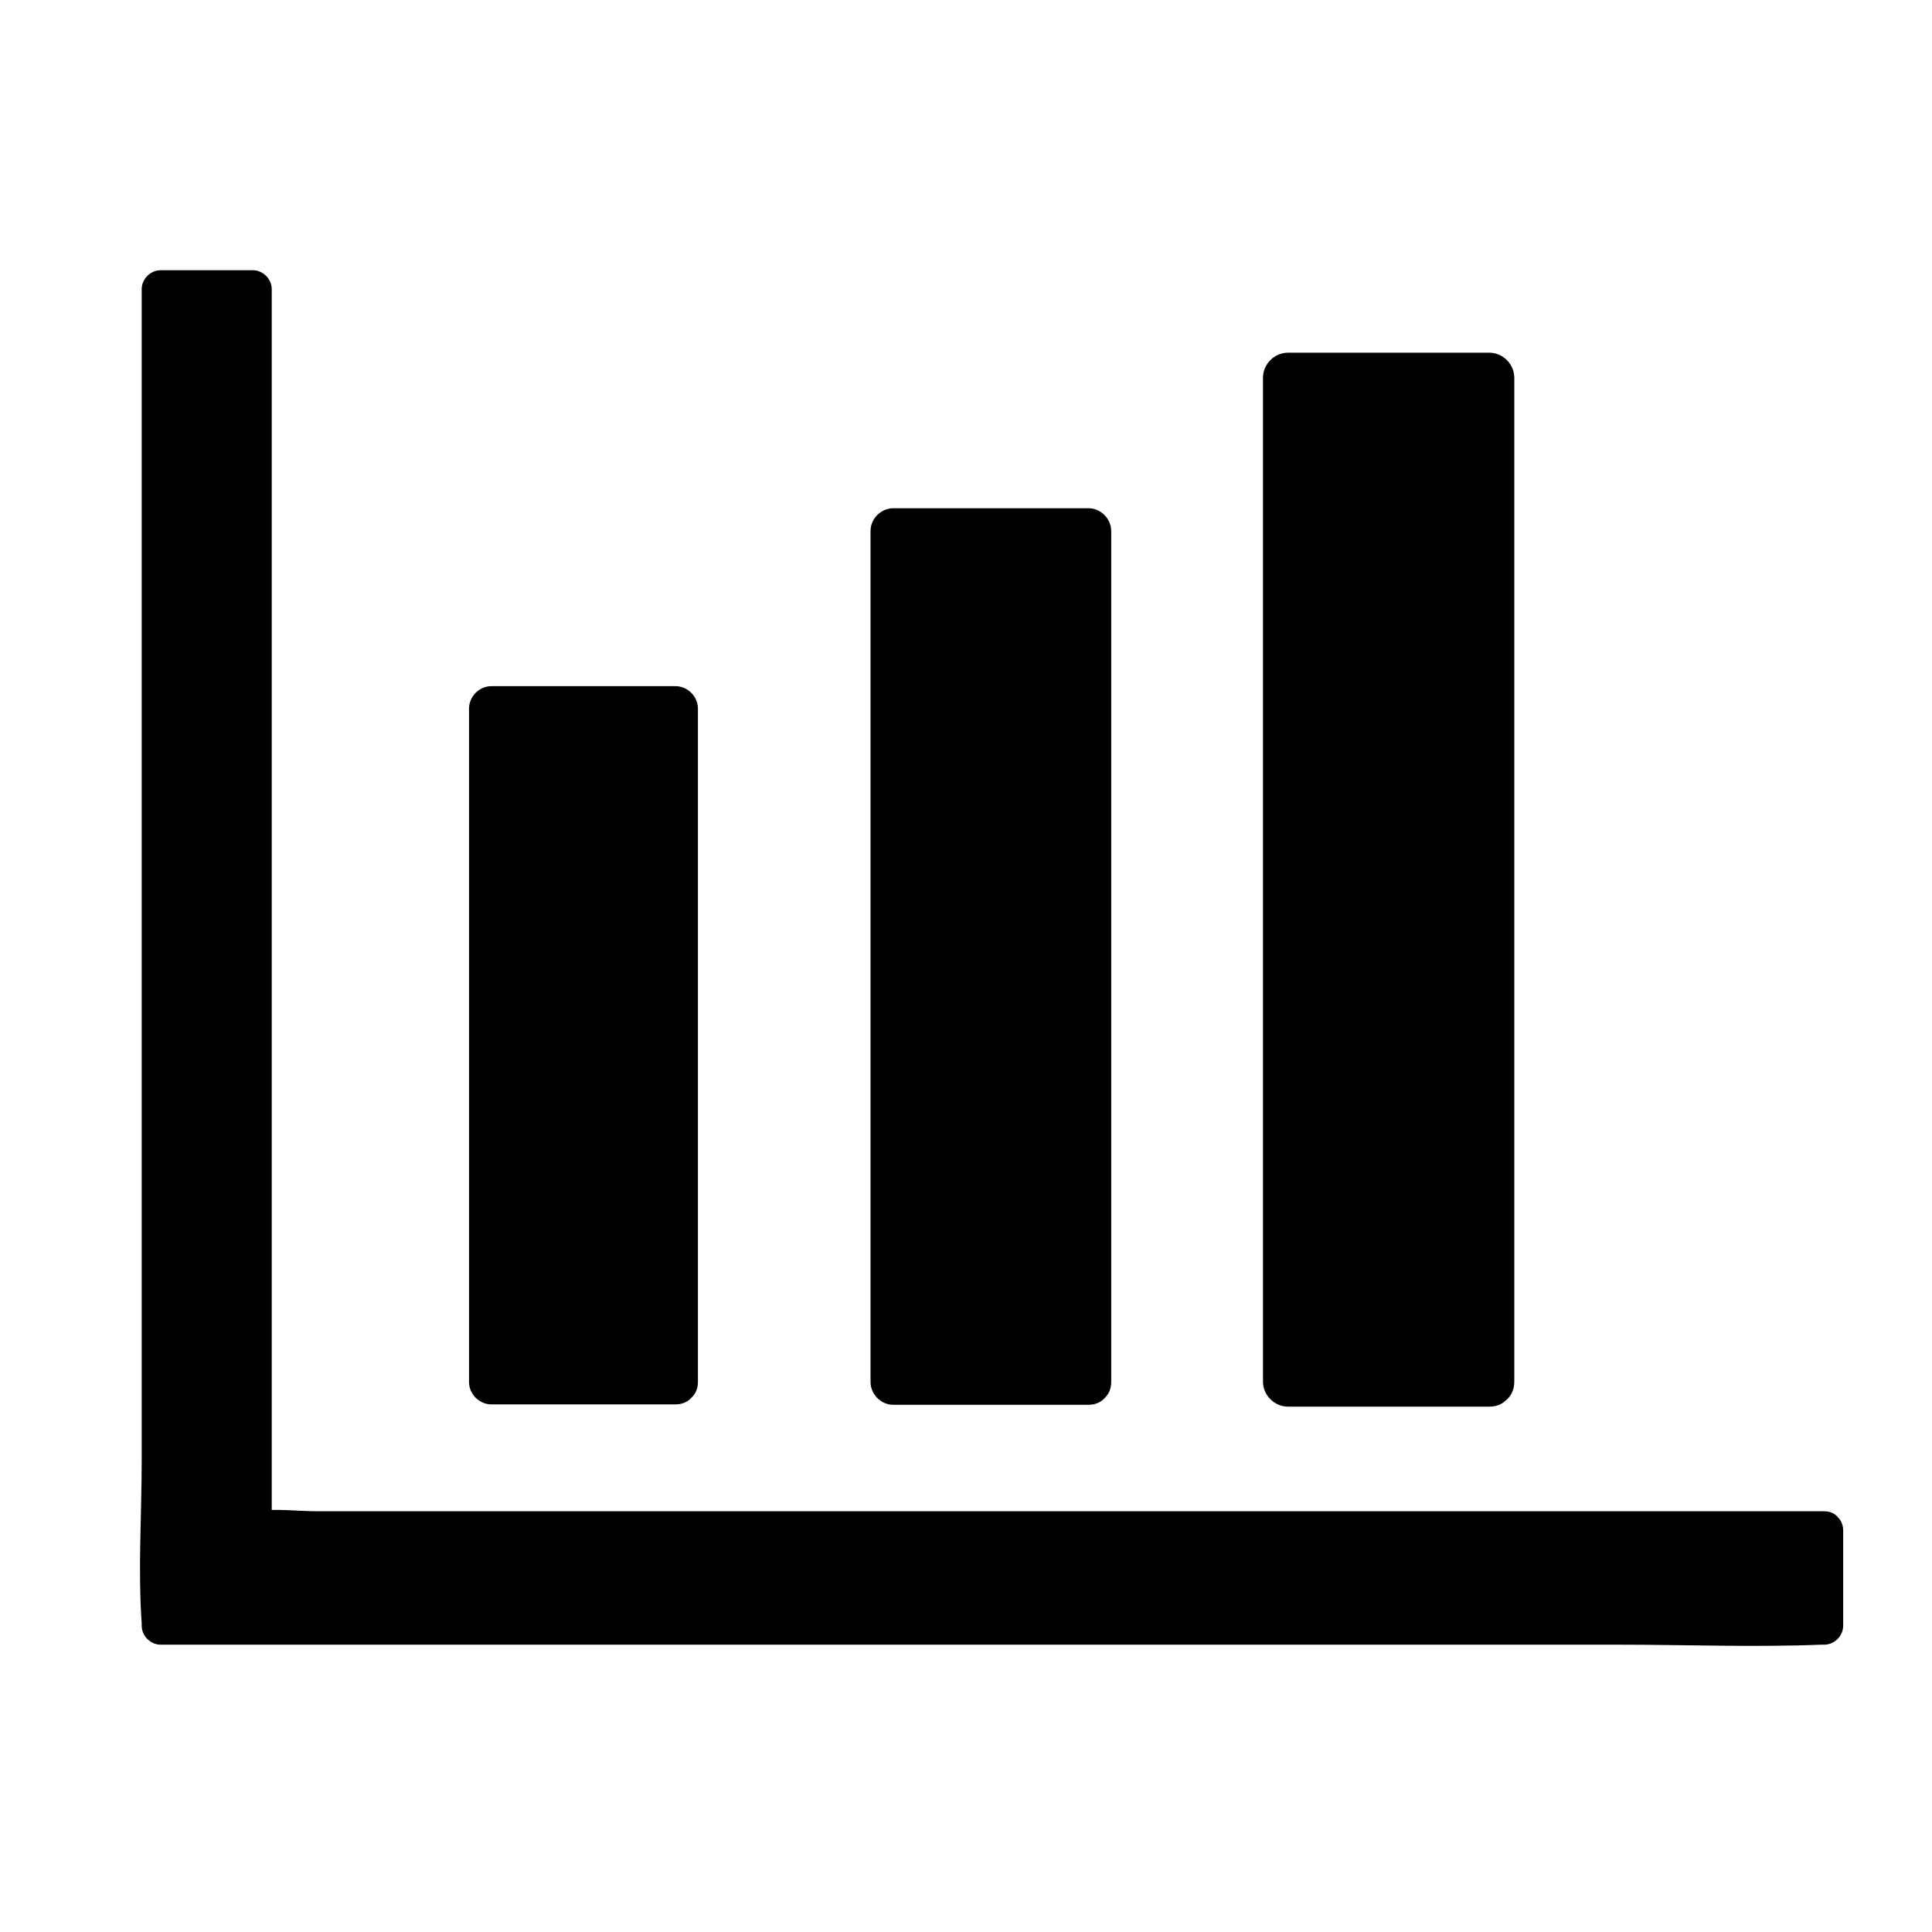 <?xml version="1.0" encoding="UTF-8"?>
<!-- The Best Svg Icon site in the world: iconSvg.co, Visit us! https://iconsvg.co -->
<svg fill="#000000" width="800px" height="800px" version="1.1" viewBox="144 144 512 512" xmlns="http://www.w3.org/2000/svg">
 <g>
  <path d="m627.72 549.12v25.191h-441.34v-353.68h24.184v328.48z"/>
  <path d="m622.38 549.43v25.293c1.715-1.715 3.324-3.324 5.039-5.039h-44.031-105.09-127.57-109.83-36.273c-5.441 0-11.789-0.906-17.23 0h-0.805c1.715 1.715 3.324 3.324 5.039 5.039v-35.164-84.539-102.27-88.469-29.223c0-4.434 0.805-9.574 0-13.906v-0.605c-1.715 1.715-3.324 3.324-5.039 5.039h24.383c-1.715-1.715-3.324-3.324-5.039-5.039v111.44 176.94 40.508c0 2.719 2.316 5.039 5.039 5.039h41.414 99.453 120.31 103.98c16.828 0 33.754 0.707 50.582 0h0.707c6.449 0 6.449-9.977 0-9.977h-41.414-99.453-120.31-103.98-34.258c-5.141 0-11.184-0.805-16.324 0h-0.707c1.715 1.715 3.324 3.324 5.039 5.039v-111.44-176.94-40.508c0-2.719-2.316-5.039-5.039-5.039h-24.383c-2.719 0-5.039 2.316-5.039 5.039v35.164 84.539 102.27 88.469c0 14.207-1.008 28.918 0 43.125v0.605c0 2.719 2.316 5.039 5.039 5.039h44.031 105.09 127.57 109.83c17.734 0 35.668 0.707 53.504 0h0.805c2.719 0 5.039-2.316 5.039-5.039v-25.293c-0.102-6.445-10.078-6.547-10.078-0.098z"/>
  <path d="m380.86 284.73h51.691v225.5h-51.691z"/>
  <path d="m432.54 504.19h-51.691c2.016 2.016 4.031 4.031 6.047 6.047v-76.074-121.42-28.012c-2.016 2.016-4.031 4.031-6.047 6.047h51.691l-6.047-6.047v76.074 121.42 28.012c0 7.758 11.992 7.758 11.992 0v-76.074-121.42-28.012c0-3.223-2.719-6.047-6.047-6.047h-51.691c-3.223 0-6.047 2.719-6.047 6.047v76.074 121.42 28.012c0 3.223 2.719 6.047 6.047 6.047h51.691c7.863-0.004 7.863-12.094 0.102-12.094z"/>
  <path d="m274.25 331.78h48.77v178.35h-48.77z"/>
  <path d="m322.91 504.29h-48.77l5.945 5.945v-60.055-96.328-22.066c-2.016 2.016-4.031 4.031-5.945 5.945h48.77l-5.945-5.945v60.055 96.328 22.066c0 7.656 11.992 7.656 11.992 0v-60.055-96.328-22.066c0-3.223-2.719-5.945-5.945-5.945h-48.77c-3.223 0-5.945 2.719-5.945 5.945v60.055 96.328 22.066c0 3.223 2.719 5.945 5.945 5.945h48.77c7.66 0 7.66-11.891-0.102-11.891z"/>
  <path d="m485.24 244.32h53.305v265.91h-53.305z"/>
  <path d="m538.55 503.48h-53.305l6.648 6.648v-90.383-142.78-32.848c-2.215 2.215-4.434 4.434-6.648 6.648h53.305l-6.648-6.648v90.383 142.78 32.848c0 8.664 13.402 8.664 13.402 0v-90.383-142.78-32.848c0-3.629-3.023-6.648-6.648-6.648h-53.305c-3.629 0-6.648 3.023-6.648 6.648v90.383 142.78 32.848c0 3.629 3.023 6.648 6.648 6.648h53.305c8.457 0.105 8.457-13.297-0.105-13.297z"/>
 </g>
</svg>